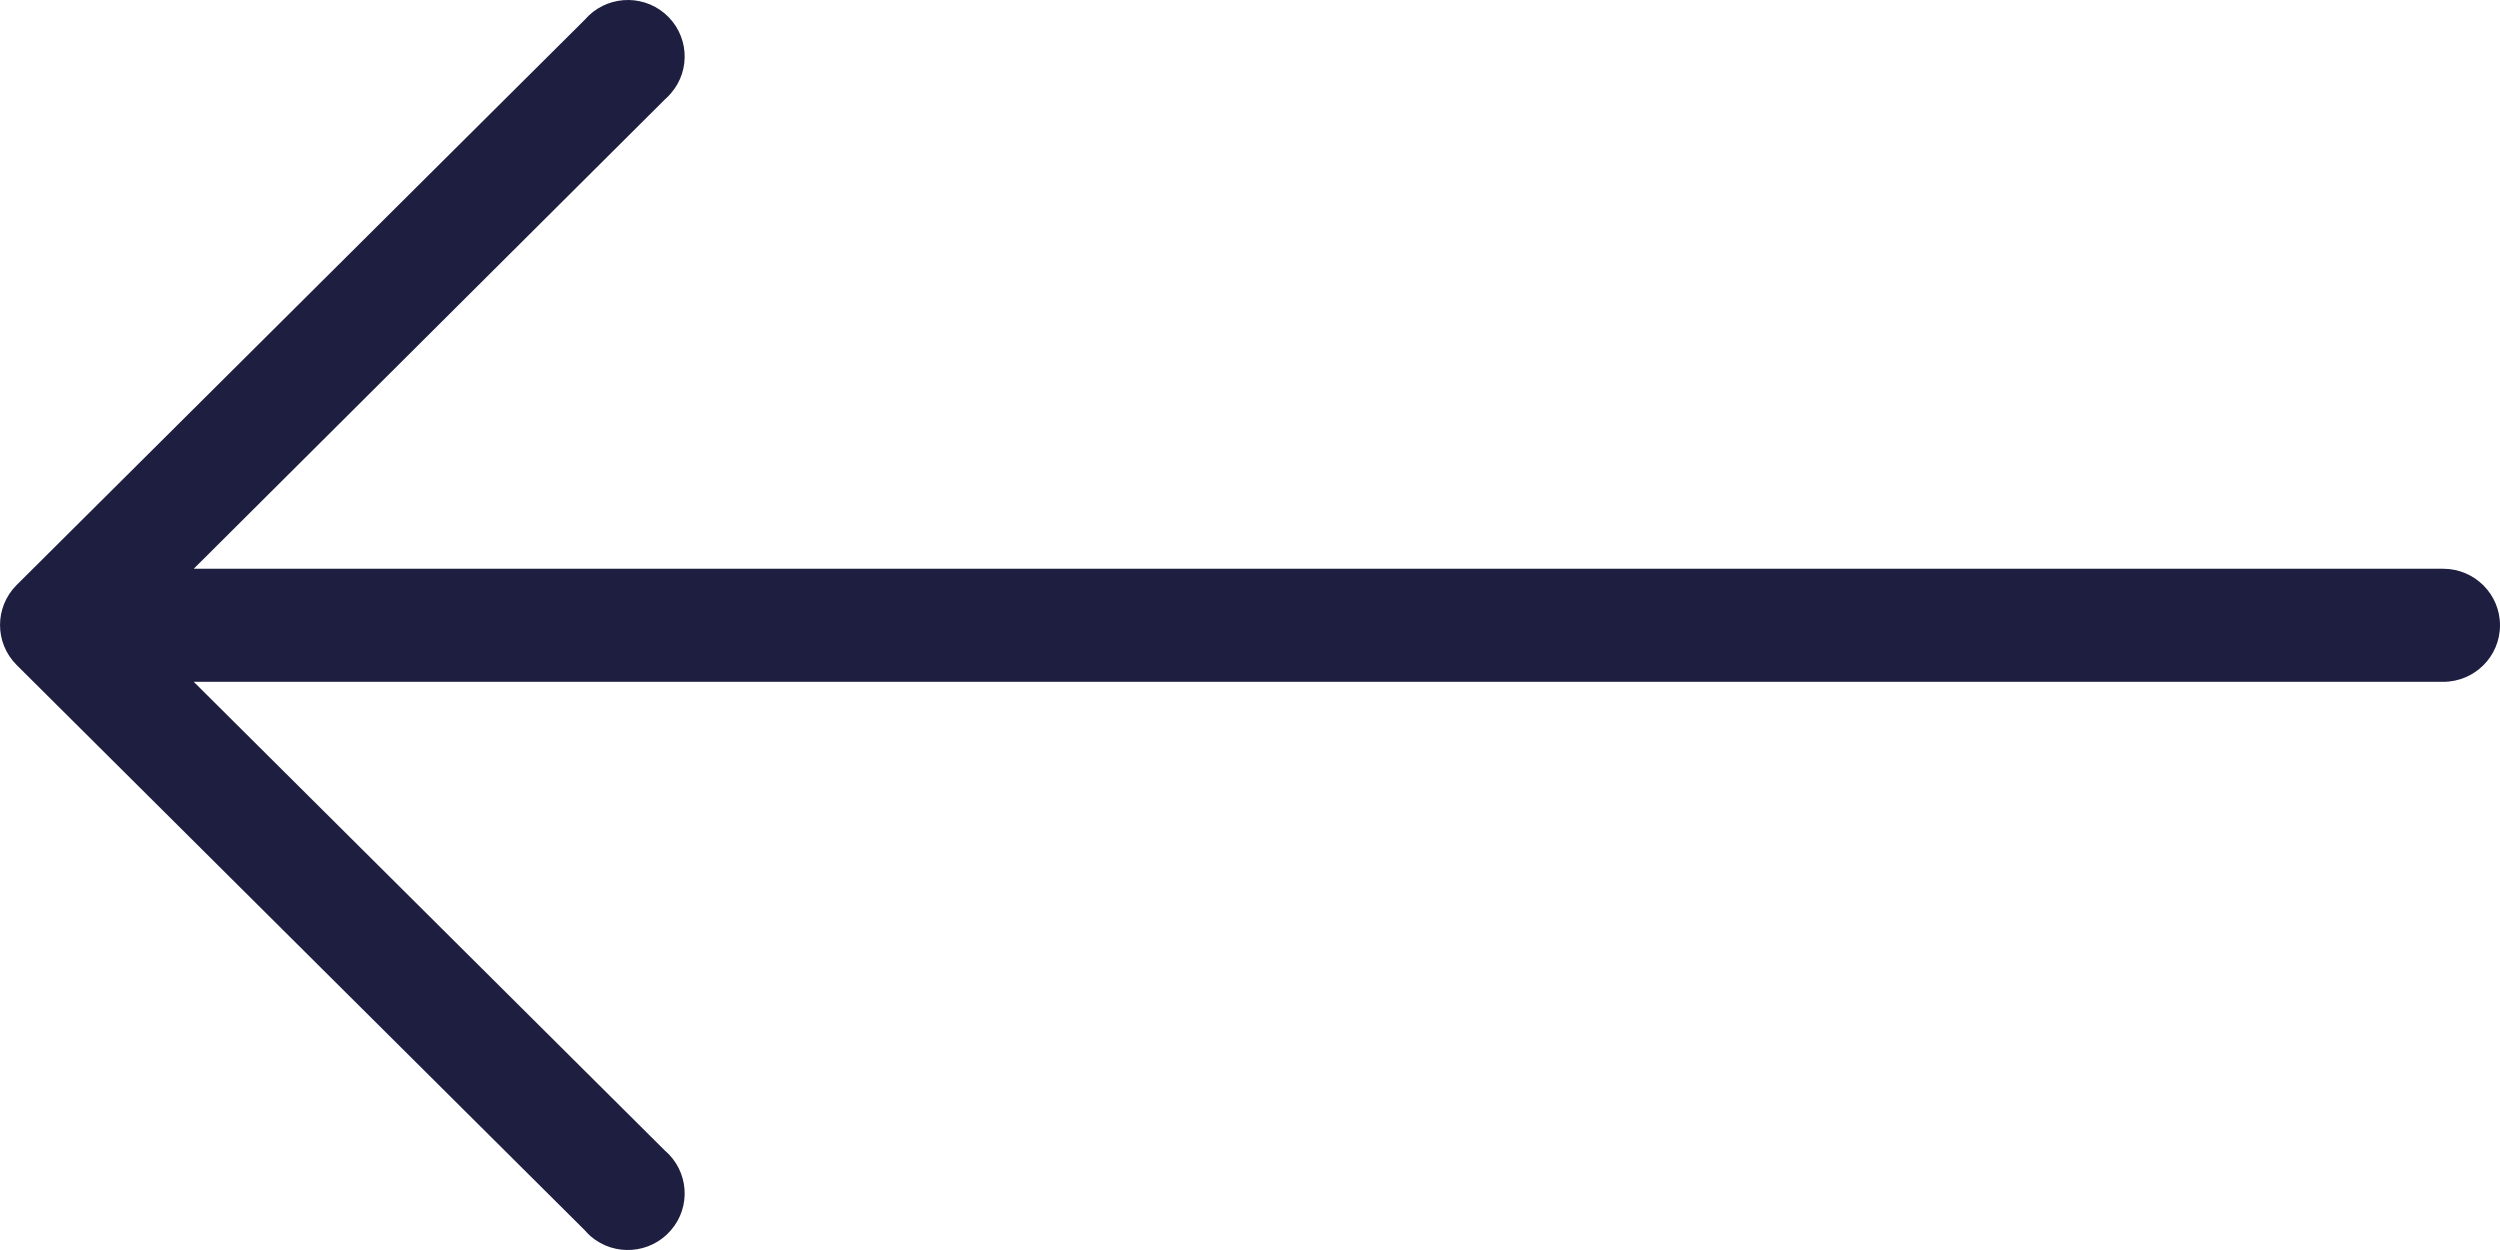 <?xml version="1.0" encoding="UTF-8"?>
<svg width="26px" height="13px" viewBox="0 0 26 13" version="1.1" xmlns="http://www.w3.org/2000/svg" xmlns:xlink="http://www.w3.org/1999/xlink">
    <title>Path</title>
    <g id="07.-Website" stroke="none" stroke-width="1" fill="none" fill-rule="evenodd">
        <g id="meinebusenfreundin-Single-Article" transform="translate(-365, -212)" fill="#1E1E41" fill-rule="nonzero">
            <g id="right-arrow-31" transform="translate(378, 218.5) scale(-1, 1) translate(-378, -218.5)translate(365, 212)">
                <path d="M25.828,6.085 L25.828,6.085 L19.919,0.206 C19.707,-0.041 19.334,-0.07 19.086,0.141 C18.838,0.353 18.809,0.724 19.022,0.97 C19.041,0.993 19.063,1.015 19.086,1.035 L23.985,5.915 L0.591,5.915 C0.265,5.915 0,6.178 0,6.503 C0,6.828 0.265,7.091 0.591,7.091 L23.985,7.091 L19.086,11.965 C18.838,12.177 18.809,12.548 19.022,12.794 C19.234,13.041 19.607,13.07 19.855,12.859 C19.878,12.839 19.899,12.817 19.919,12.794 L25.828,6.915 C26.057,6.685 26.057,6.315 25.828,6.085 Z" id="Path"></path>
            </g>
        </g>
    </g>
</svg>